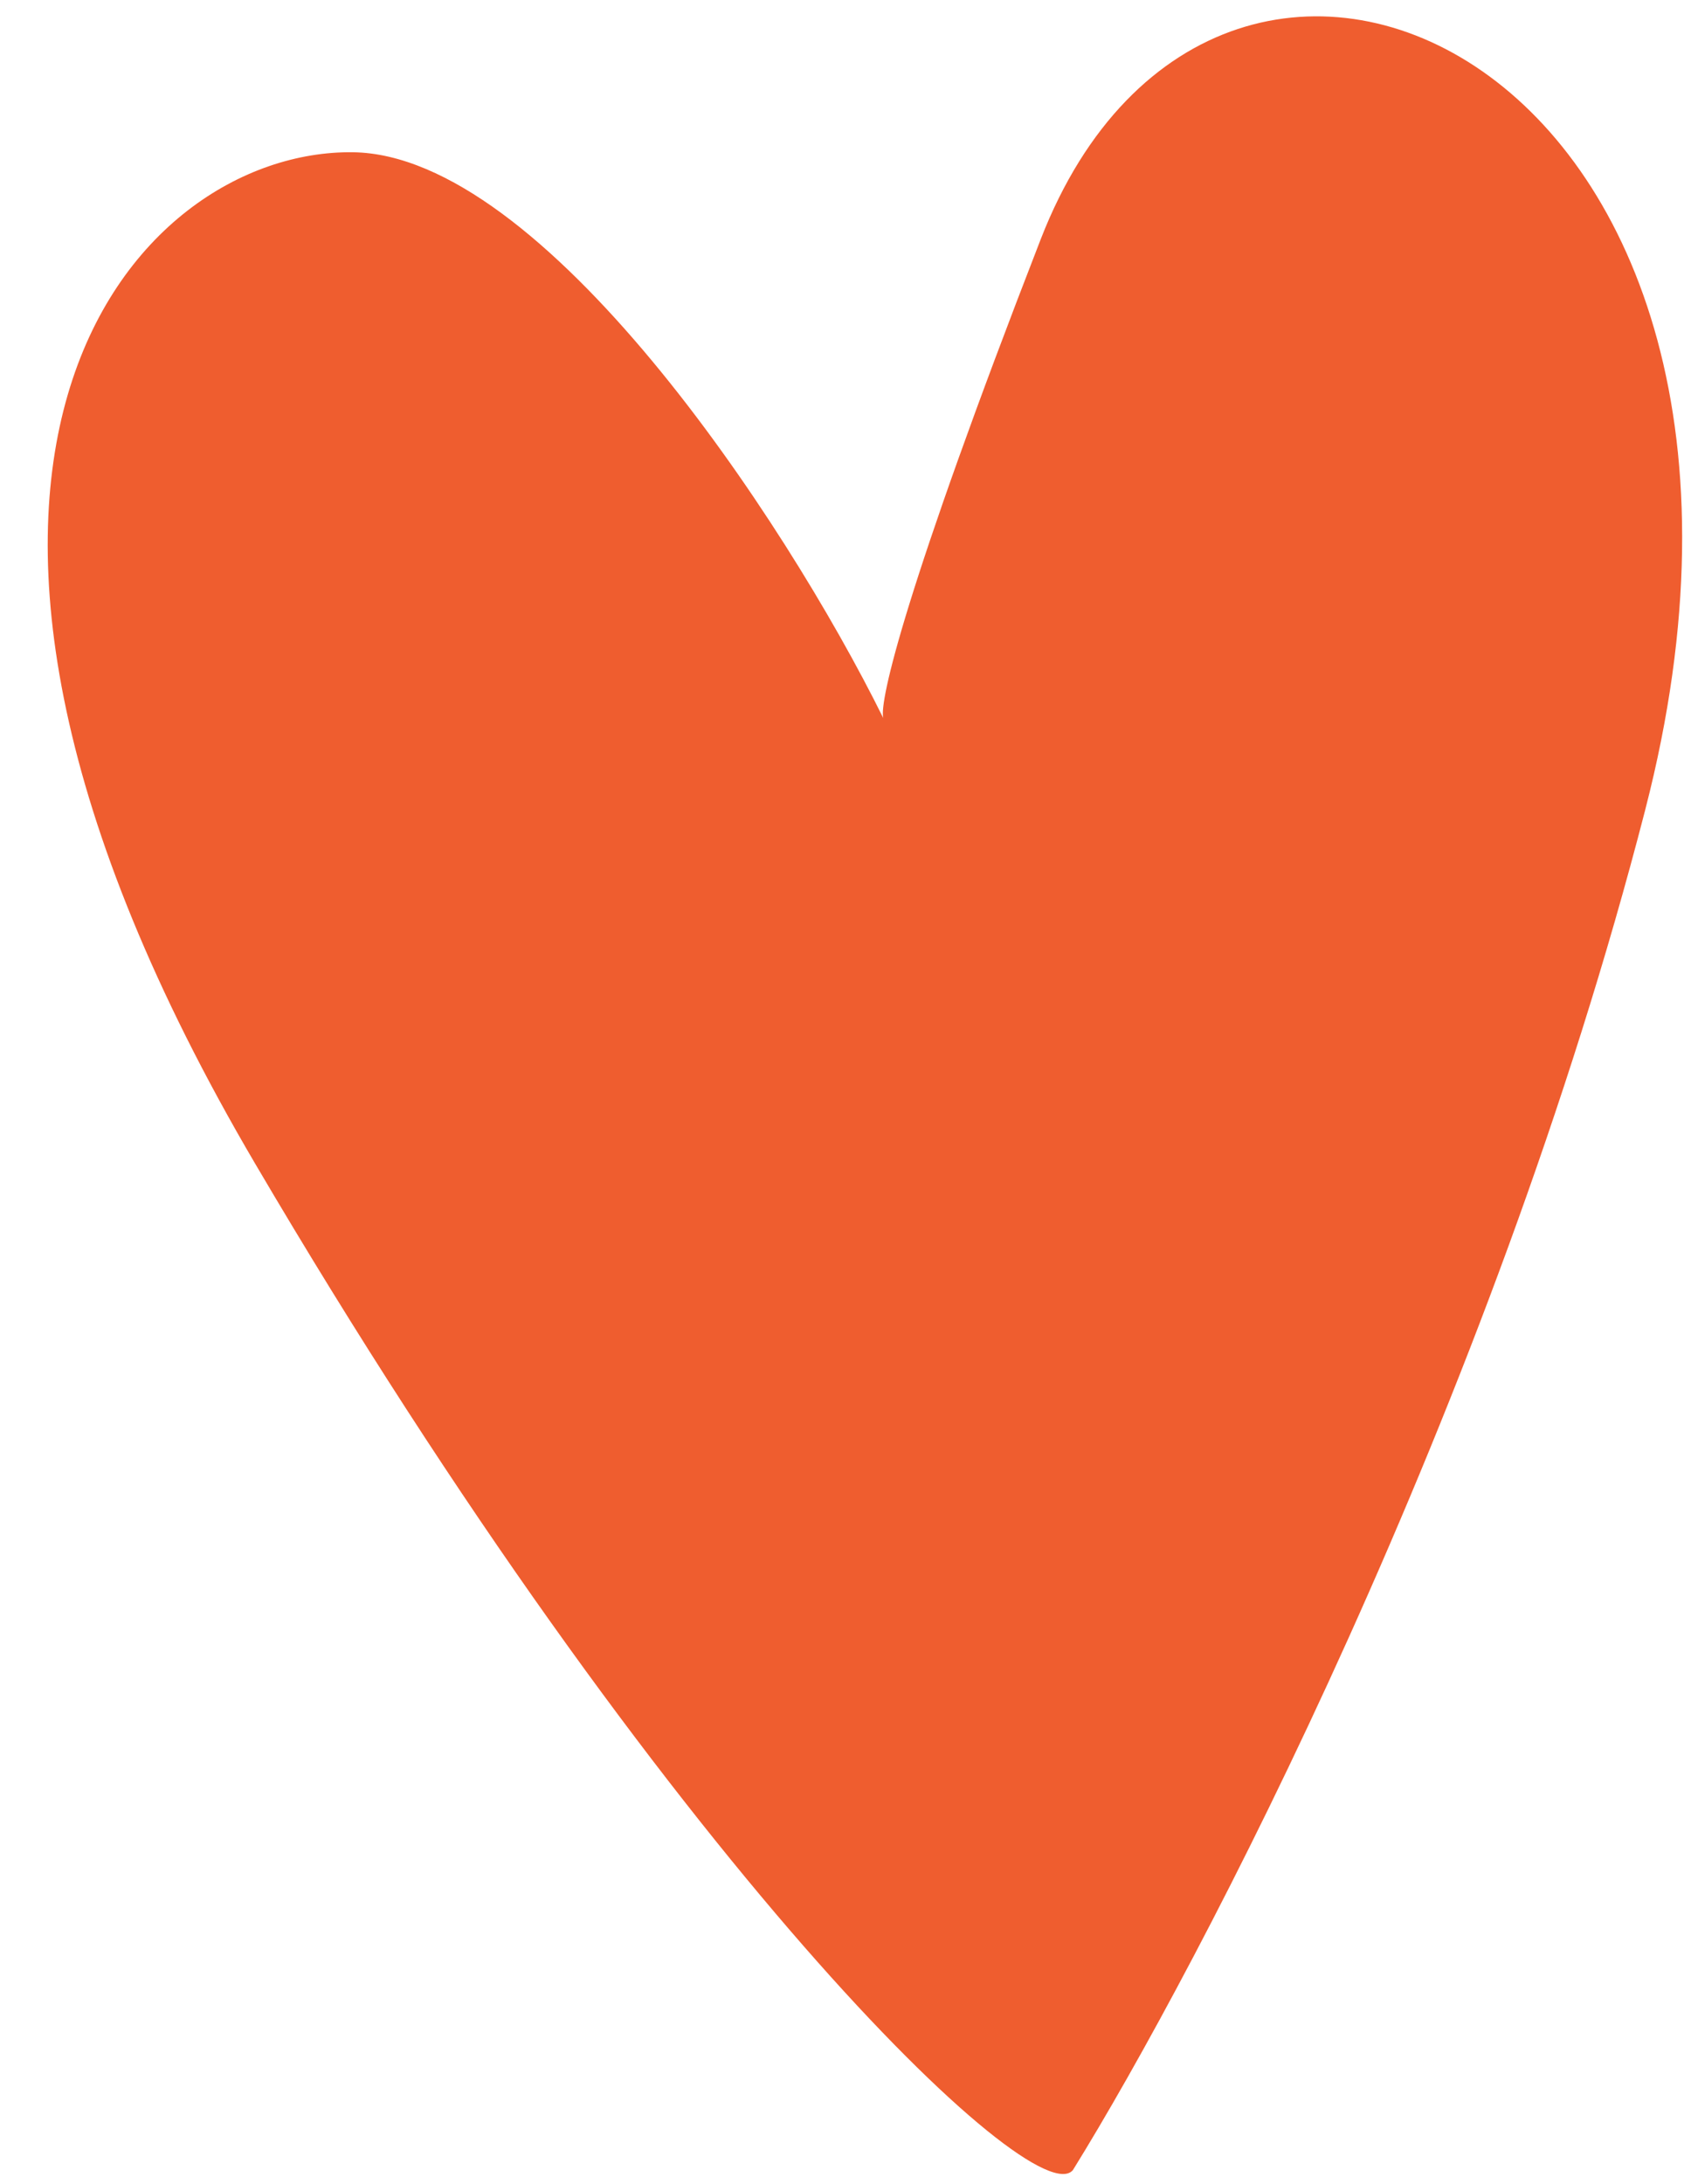 <?xml version="1.0" encoding="UTF-8"?> <svg xmlns="http://www.w3.org/2000/svg" width="27" height="35" fill="none"><path fill="#EF5D2F" d="M26.38 12.973c-2.473 9.59-7.149 18.534-9.178 21.807-.615.73-6.53-4.93-13.111-16.13C-2.491 7.448 2.137 2.395 5.659 2.44c3.04.04 6.909 5.847 8.502 9.067-.066-.26.346-2.067 2.526-7.675 2.865-7.37 12.785-2.848 9.693 9.14"></path></svg> 